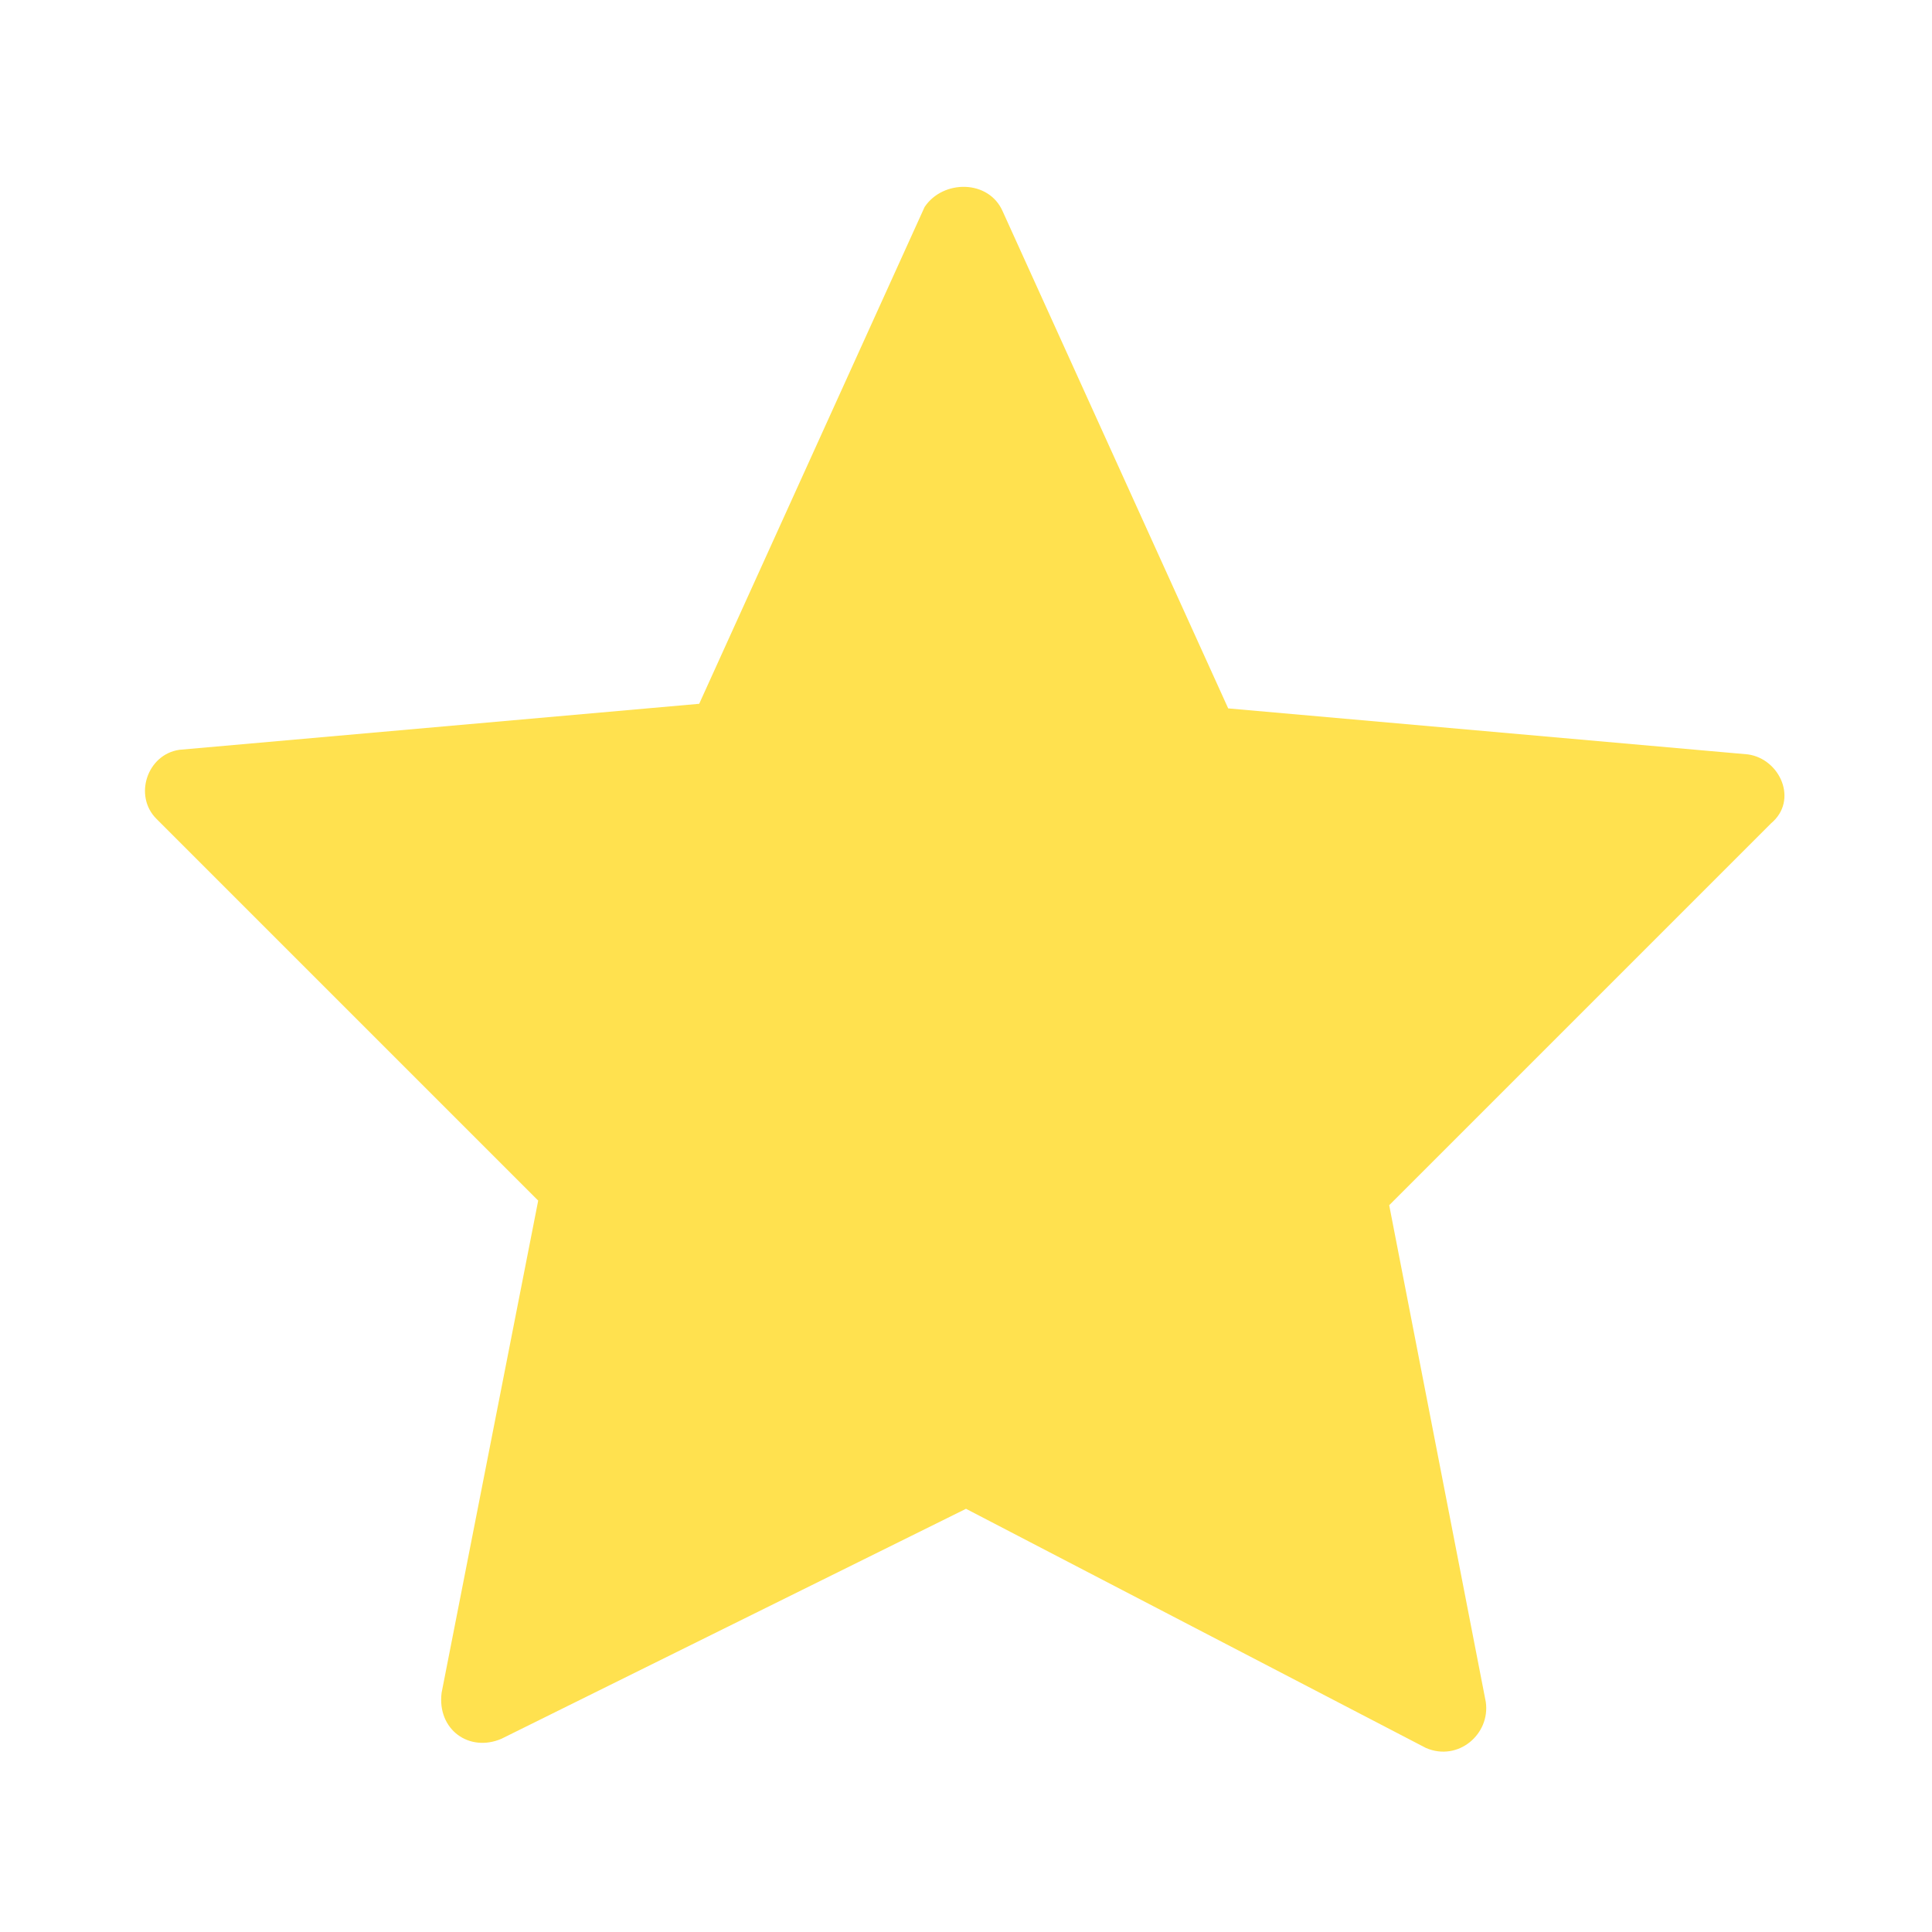 <svg version="1.2" xmlns="http://www.w3.org/2000/svg" xmlns:xlink="http://www.w3.org/1999/xlink" overflow="visible" preserveAspectRatio="none" viewBox="0 0 42 42" xml:space="preserve" y="0px" x="0px" id="Layer_1_1623827360342" width="22" height="22"><g transform="translate(1, 1)"><style type="text/css">
	.st0_1623827360342{fill:#515151;}
</style><g>
	<path d="M20.8,3.6l4.9,10.8l11.3,1c0.7,0.1,1.1,1,0.5,1.5l-8.3,8.3l2.1,10.8c0.1,0.7-0.6,1.3-1.3,1L20,31.8l-10.1,5   c-0.7,0.3-1.4-0.2-1.3-1l2.1-10.7l-8.3-8.3c-0.5-0.5-0.2-1.4,0.5-1.5l11.3-1l4.9-10.8C19.5,2.9,20.5,2.9,20.8,3.6z" class="st0_1623827360342" vector-effect="non-scaling-stroke" style="fill: rgb(255, 225, 79);"/>
</g></g></svg>